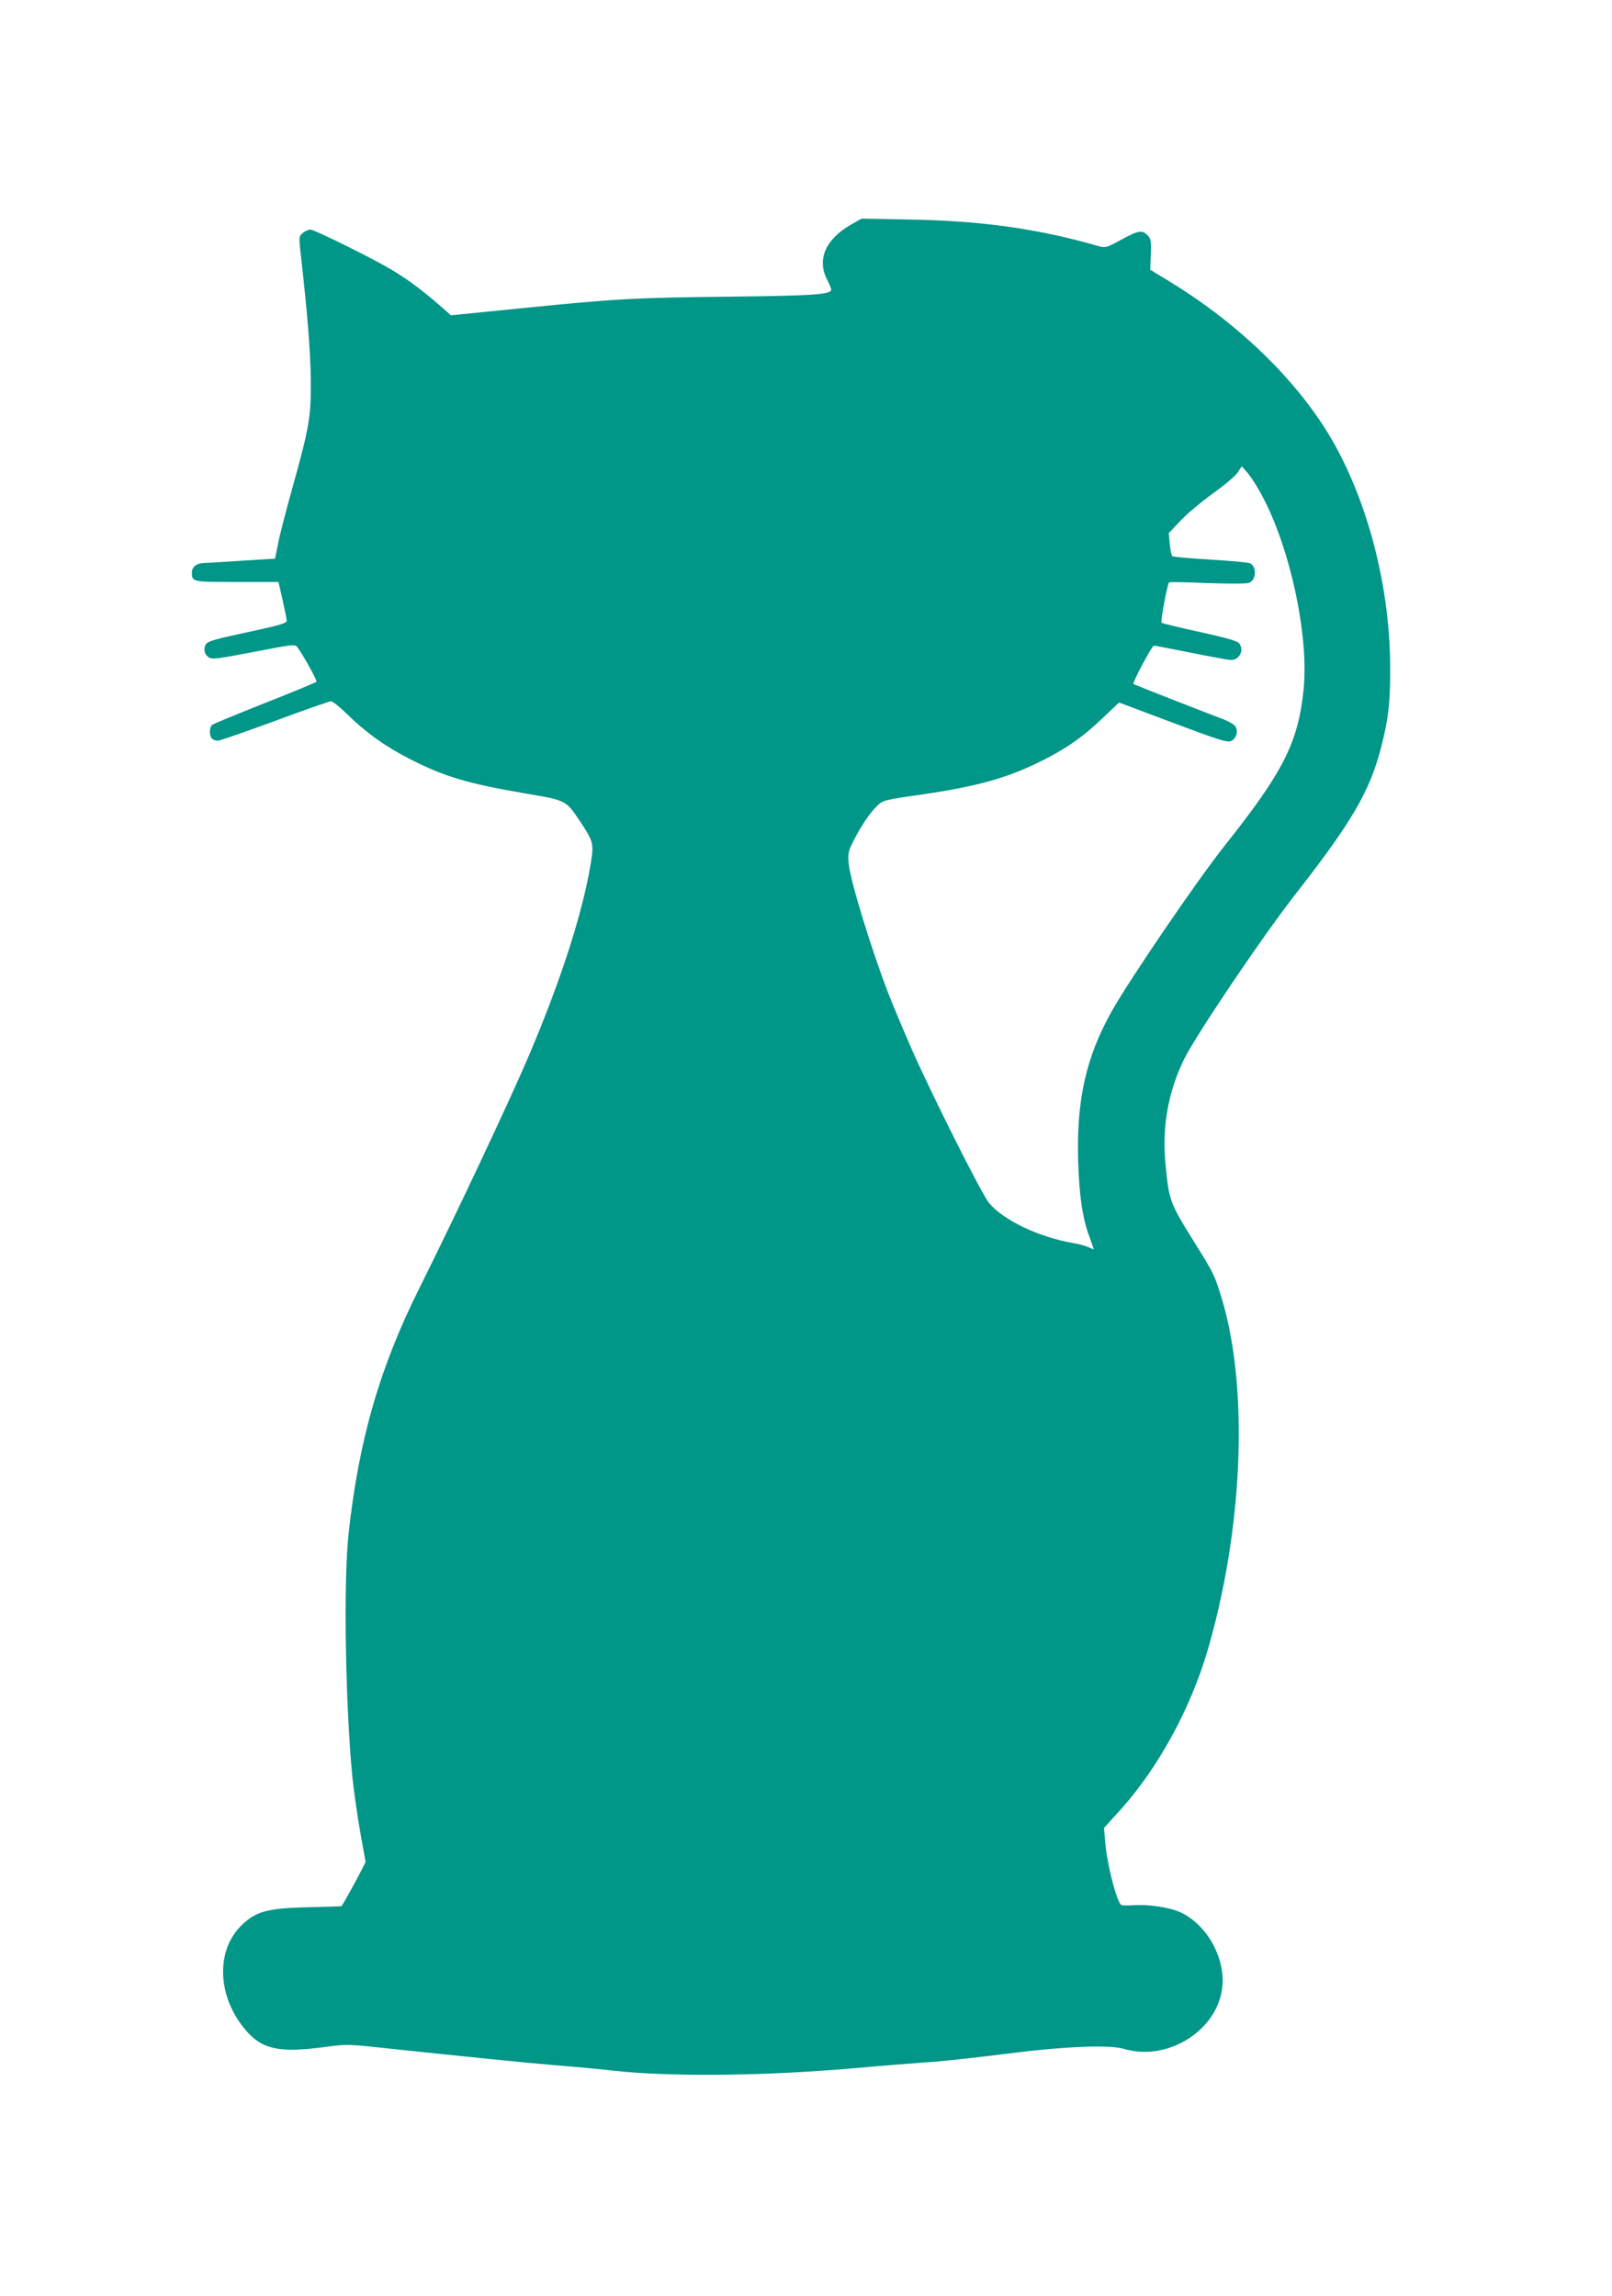 <?xml version="1.0" standalone="no"?>
<!DOCTYPE svg PUBLIC "-//W3C//DTD SVG 20010904//EN"
 "http://www.w3.org/TR/2001/REC-SVG-20010904/DTD/svg10.dtd">
<svg version="1.0" xmlns="http://www.w3.org/2000/svg"
 width="899pt" height="1280pt" viewBox="0 0 899 1280"
 preserveAspectRatio="xMidYMid meet">
<g transform="translate(0,1280) scale(0.1,-0.1)"
fill="#009688" stroke="none">
<path d="M4750 11550 c-147 -83 -197 -198 -135 -314 14 -26 23 -51 20 -55 -14
-24 -120 -30 -560 -35 -538 -6 -635 -11 -1170 -65 l-390 -39 -65 57 c-95 83
-179 145 -266 197 -113 67 -431 224 -453 224 -10 0 -29 -8 -42 -19 -23 -19
-23 -19 -11 -127 35 -304 54 -536 55 -694 2 -204 -7 -259 -105 -610 -33 -118
-68 -253 -77 -300 l-17 -85 -180 -11 c-98 -7 -196 -12 -216 -13 -42 -1 -68
-22 -68 -54 1 -52 2 -52 251 -52 l232 0 23 -100 c12 -55 23 -107 23 -116 1
-13 -38 -25 -196 -59 -214 -46 -244 -55 -255 -73 -15 -23 -8 -57 15 -71 20
-14 43 -11 252 29 216 42 231 44 243 27 32 -43 111 -185 107 -193 -3 -4 -132
-58 -288 -119 -155 -62 -288 -116 -294 -122 -16 -13 -17 -60 -1 -76 7 -7 21
-12 33 -12 11 0 154 50 318 110 163 61 305 110 313 110 9 0 49 -32 88 -70 102
-101 213 -181 346 -249 196 -101 327 -140 649 -195 231 -39 226 -37 307 -157
74 -112 77 -124 58 -237 -46 -276 -165 -645 -342 -1062 -107 -253 -422 -920
-610 -1296 -224 -447 -341 -852 -398 -1376 -29 -267 -18 -947 21 -1355 9 -84
29 -225 45 -314 l29 -161 -26 -51 c-20 -41 -99 -183 -108 -195 -1 -1 -82 -4
-181 -6 -230 -5 -296 -22 -377 -101 -138 -134 -137 -374 2 -558 100 -132 192
-156 459 -121 115 16 134 16 285 0 538 -57 834 -87 1002 -101 105 -8 253 -22
330 -31 326 -35 862 -29 1370 17 121 11 288 24 370 30 83 5 274 26 425 45 337
44 595 55 679 30 249 -74 533 111 549 359 10 163 -95 341 -240 405 -59 26
-179 43 -254 37 -34 -2 -66 -2 -71 2 -25 16 -79 226 -89 347 l-7 82 97 107
c208 233 385 559 480 880 199 680 231 1464 80 1964 -42 136 -43 138 -154 316
-136 218 -141 231 -160 435 -20 209 15 403 104 585 70 140 436 683 622 921
313 400 414 573 477 819 40 157 51 247 50 440 0 492 -149 1020 -388 1374 -196
292 -492 567 -840 780 l-110 67 3 85 c3 74 1 87 -18 107 -30 31 -51 28 -148
-25 -82 -45 -87 -46 -126 -35 -338 97 -651 141 -1056 148 l-265 5 -55 -31z
m2269 -1479 c166 -284 283 -802 251 -1116 -30 -294 -113 -459 -440 -870 -151
-190 -527 -741 -628 -920 -146 -259 -200 -501 -189 -845 6 -191 25 -317 63
-417 13 -36 24 -67 24 -68 0 -2 -12 3 -27 10 -16 7 -57 19 -93 25 -185 32
-383 126 -463 221 -39 44 -319 602 -432 858 -42 96 -101 236 -130 310 -98 254
-214 634 -222 727 -5 53 -2 68 25 122 41 82 93 160 134 199 32 31 38 33 248
63 321 47 488 95 684 195 128 65 220 130 323 229 l94 89 300 -113 c258 -97
304 -111 324 -102 29 13 41 52 26 80 -6 12 -41 32 -83 47 -124 47 -483 188
-487 191 -7 6 103 214 114 214 6 0 101 -18 210 -40 109 -22 208 -40 220 -40
51 0 77 62 42 97 -9 10 -99 34 -219 60 -111 24 -206 47 -210 51 -7 7 32 215
42 225 3 3 99 1 213 -4 120 -4 219 -4 232 1 41 15 46 88 7 109 -9 5 -109 14
-222 21 -113 6 -208 15 -212 19 -5 4 -11 34 -14 67 l-6 61 63 67 c34 37 116
106 181 153 66 47 129 100 141 119 l22 34 26 -29 c15 -16 46 -61 68 -100z"/>
</g>
</svg>
